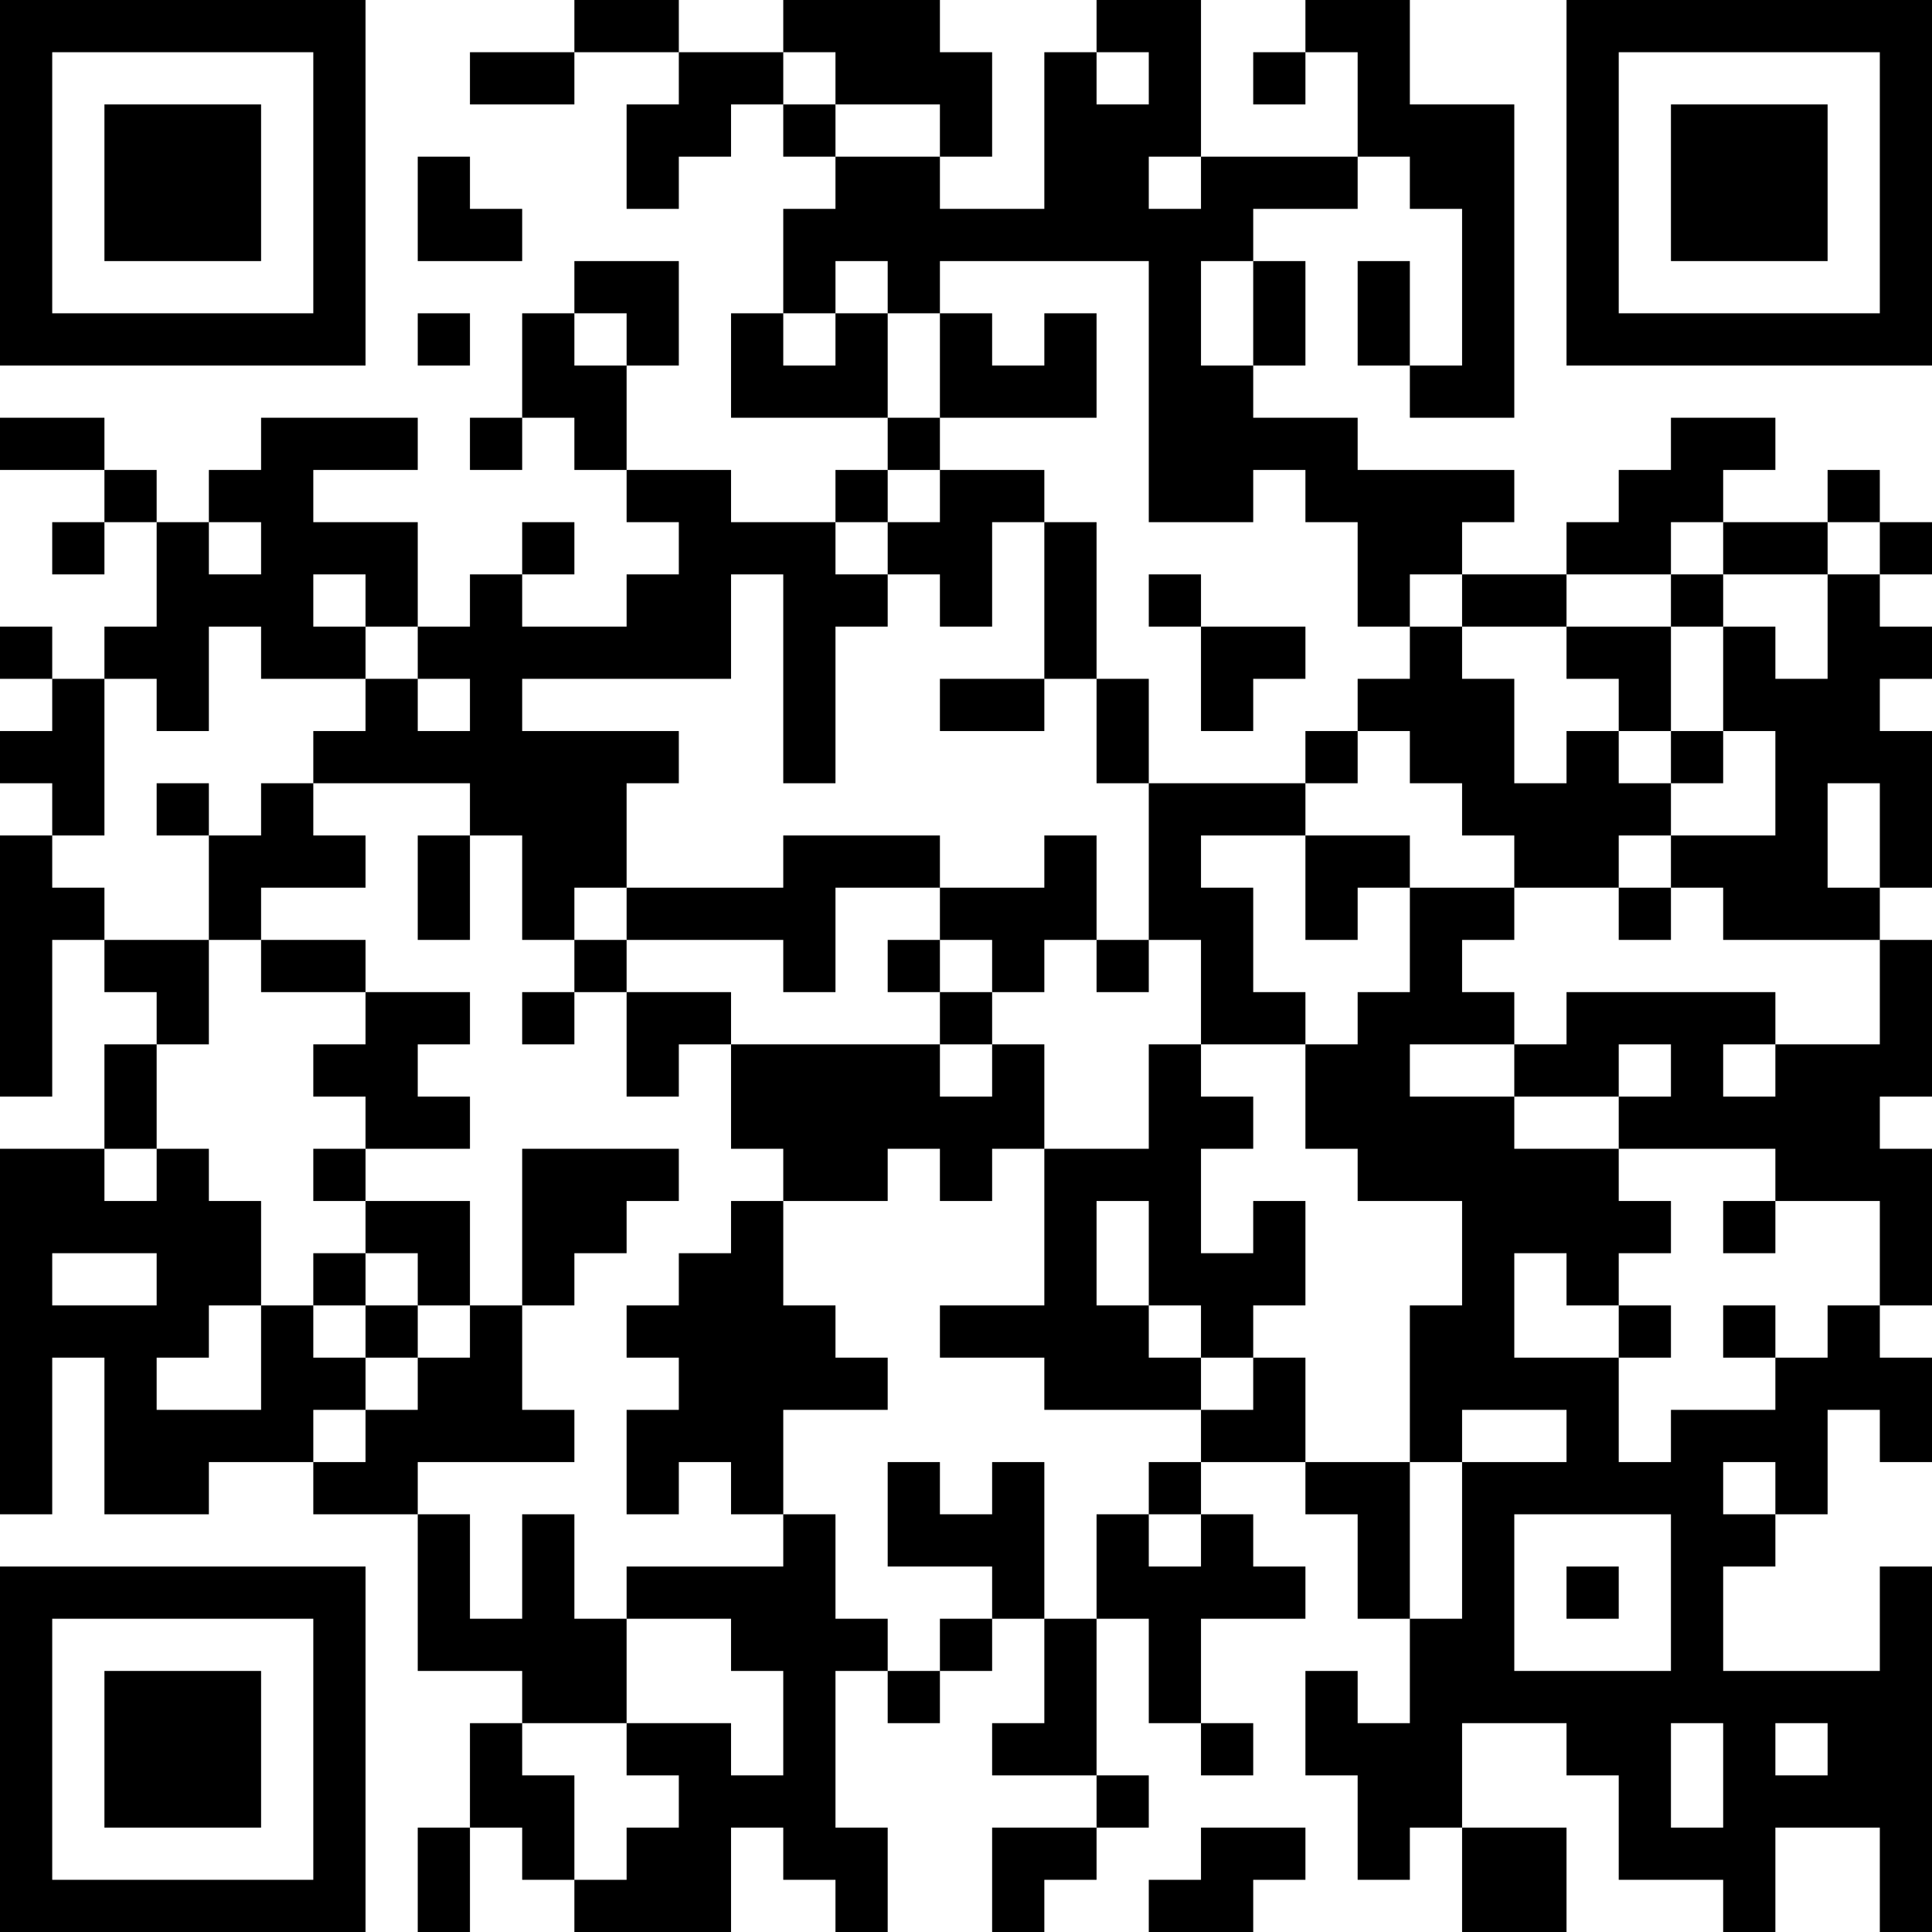 <?xml version="1.0" encoding="UTF-8"?>
<svg xmlns="http://www.w3.org/2000/svg" version="1.1" width="400" height="400" viewBox="0 0 400 400"><rect x="0" y="0" width="400" height="400" fill="#ffffff"/><g transform="scale(10.811)"><g transform="translate(0,0)"><path fill-rule="evenodd" d="M11 0L11 1L9 1L9 2L11 2L11 1L13 1L13 2L12 2L12 4L13 4L13 3L14 3L14 2L15 2L15 3L16 3L16 4L15 4L15 6L14 6L14 8L17 8L17 9L16 9L16 10L14 10L14 9L12 9L12 7L13 7L13 5L11 5L11 6L10 6L10 8L9 8L9 9L10 9L10 8L11 8L11 9L12 9L12 10L13 10L13 11L12 11L12 12L10 12L10 11L11 11L11 10L10 10L10 11L9 11L9 12L8 12L8 10L6 10L6 9L8 9L8 8L5 8L5 9L4 9L4 10L3 10L3 9L2 9L2 8L0 8L0 9L2 9L2 10L1 10L1 11L2 11L2 10L3 10L3 12L2 12L2 13L1 13L1 12L0 12L0 13L1 13L1 14L0 14L0 15L1 15L1 16L0 16L0 21L1 21L1 18L2 18L2 19L3 19L3 20L2 20L2 22L0 22L0 29L1 29L1 26L2 26L2 29L4 29L4 28L6 28L6 29L8 29L8 32L10 32L10 33L9 33L9 35L8 35L8 37L9 37L9 35L10 35L10 36L11 36L11 37L14 37L14 35L15 35L15 36L16 36L16 37L17 37L17 35L16 35L16 32L17 32L17 33L18 33L18 32L19 32L19 31L20 31L20 33L19 33L19 34L21 34L21 35L19 35L19 37L20 37L20 36L21 36L21 35L22 35L22 34L21 34L21 31L22 31L22 33L23 33L23 34L24 34L24 33L23 33L23 31L25 31L25 30L24 30L24 29L23 29L23 28L25 28L25 29L26 29L26 31L27 31L27 33L26 33L26 32L25 32L25 34L26 34L26 36L27 36L27 35L28 35L28 37L30 37L30 35L28 35L28 33L30 33L30 34L31 34L31 36L33 36L33 37L34 37L34 35L36 35L36 37L37 37L37 30L36 30L36 32L33 32L33 30L34 30L34 29L35 29L35 27L36 27L36 28L37 28L37 26L36 26L36 25L37 25L37 22L36 22L36 21L37 21L37 18L36 18L36 17L37 17L37 14L36 14L36 13L37 13L37 12L36 12L36 11L37 11L37 10L36 10L36 9L35 9L35 10L33 10L33 9L34 9L34 8L32 8L32 9L31 9L31 10L30 10L30 11L28 11L28 10L29 10L29 9L26 9L26 8L24 8L24 7L25 7L25 5L24 5L24 4L26 4L26 3L27 3L27 4L28 4L28 7L27 7L27 5L26 5L26 7L27 7L27 8L29 8L29 2L27 2L27 0L25 0L25 1L24 1L24 2L25 2L25 1L26 1L26 3L23 3L23 0L21 0L21 1L20 1L20 4L18 4L18 3L19 3L19 1L18 1L18 0L15 0L15 1L13 1L13 0ZM15 1L15 2L16 2L16 3L18 3L18 2L16 2L16 1ZM21 1L21 2L22 2L22 1ZM8 3L8 5L10 5L10 4L9 4L9 3ZM22 3L22 4L23 4L23 3ZM16 5L16 6L15 6L15 7L16 7L16 6L17 6L17 8L18 8L18 9L17 9L17 10L16 10L16 11L17 11L17 12L16 12L16 15L15 15L15 11L14 11L14 13L10 13L10 14L13 14L13 15L12 15L12 17L11 17L11 18L10 18L10 16L9 16L9 15L6 15L6 14L7 14L7 13L8 13L8 14L9 14L9 13L8 13L8 12L7 12L7 11L6 11L6 12L7 12L7 13L5 13L5 12L4 12L4 14L3 14L3 13L2 13L2 16L1 16L1 17L2 17L2 18L4 18L4 20L3 20L3 22L2 22L2 23L3 23L3 22L4 22L4 23L5 23L5 25L4 25L4 26L3 26L3 27L5 27L5 25L6 25L6 26L7 26L7 27L6 27L6 28L7 28L7 27L8 27L8 26L9 26L9 25L10 25L10 27L11 27L11 28L8 28L8 29L9 29L9 31L10 31L10 29L11 29L11 31L12 31L12 33L10 33L10 34L11 34L11 36L12 36L12 35L13 35L13 34L12 34L12 33L14 33L14 34L15 34L15 32L14 32L14 31L12 31L12 30L15 30L15 29L16 29L16 31L17 31L17 32L18 32L18 31L19 31L19 30L17 30L17 28L18 28L18 29L19 29L19 28L20 28L20 31L21 31L21 29L22 29L22 30L23 30L23 29L22 29L22 28L23 28L23 27L24 27L24 26L25 26L25 28L27 28L27 31L28 31L28 28L30 28L30 27L28 27L28 28L27 28L27 25L28 25L28 23L26 23L26 22L25 22L25 20L26 20L26 19L27 19L27 17L29 17L29 18L28 18L28 19L29 19L29 20L27 20L27 21L29 21L29 22L31 22L31 23L32 23L32 24L31 24L31 25L30 25L30 24L29 24L29 26L31 26L31 28L32 28L32 27L34 27L34 26L35 26L35 25L36 25L36 23L34 23L34 22L31 22L31 21L32 21L32 20L31 20L31 21L29 21L29 20L30 20L30 19L34 19L34 20L33 20L33 21L34 21L34 20L36 20L36 18L33 18L33 17L32 17L32 16L34 16L34 14L33 14L33 12L34 12L34 13L35 13L35 11L36 11L36 10L35 10L35 11L33 11L33 10L32 10L32 11L30 11L30 12L28 12L28 11L27 11L27 12L26 12L26 10L25 10L25 9L24 9L24 10L22 10L22 5L18 5L18 6L17 6L17 5ZM23 5L23 7L24 7L24 5ZM8 6L8 7L9 7L9 6ZM11 6L11 7L12 7L12 6ZM18 6L18 8L21 8L21 6L20 6L20 7L19 7L19 6ZM18 9L18 10L17 10L17 11L18 11L18 12L19 12L19 10L20 10L20 13L18 13L18 14L20 14L20 13L21 13L21 15L22 15L22 18L21 18L21 16L20 16L20 17L18 17L18 16L15 16L15 17L12 17L12 18L11 18L11 19L10 19L10 20L11 20L11 19L12 19L12 21L13 21L13 20L14 20L14 22L15 22L15 23L14 23L14 24L13 24L13 25L12 25L12 26L13 26L13 27L12 27L12 29L13 29L13 28L14 28L14 29L15 29L15 27L17 27L17 26L16 26L16 25L15 25L15 23L17 23L17 22L18 22L18 23L19 23L19 22L20 22L20 25L18 25L18 26L20 26L20 27L23 27L23 26L24 26L24 25L25 25L25 23L24 23L24 24L23 24L23 22L24 22L24 21L23 21L23 20L25 20L25 19L24 19L24 17L23 17L23 16L25 16L25 18L26 18L26 17L27 17L27 16L25 16L25 15L26 15L26 14L27 14L27 15L28 15L28 16L29 16L29 17L31 17L31 18L32 18L32 17L31 17L31 16L32 16L32 15L33 15L33 14L32 14L32 12L33 12L33 11L32 11L32 12L30 12L30 13L31 13L31 14L30 14L30 15L29 15L29 13L28 13L28 12L27 12L27 13L26 13L26 14L25 14L25 15L22 15L22 13L21 13L21 10L20 10L20 9ZM4 10L4 11L5 11L5 10ZM22 11L22 12L23 12L23 14L24 14L24 13L25 13L25 12L23 12L23 11ZM31 14L31 15L32 15L32 14ZM3 15L3 16L4 16L4 18L5 18L5 19L7 19L7 20L6 20L6 21L7 21L7 22L6 22L6 23L7 23L7 24L6 24L6 25L7 25L7 26L8 26L8 25L9 25L9 23L7 23L7 22L9 22L9 21L8 21L8 20L9 20L9 19L7 19L7 18L5 18L5 17L7 17L7 16L6 16L6 15L5 15L5 16L4 16L4 15ZM35 15L35 17L36 17L36 15ZM8 16L8 18L9 18L9 16ZM16 17L16 19L15 19L15 18L12 18L12 19L14 19L14 20L18 20L18 21L19 21L19 20L20 20L20 22L22 22L22 20L23 20L23 18L22 18L22 19L21 19L21 18L20 18L20 19L19 19L19 18L18 18L18 17ZM17 18L17 19L18 19L18 20L19 20L19 19L18 19L18 18ZM10 22L10 25L11 25L11 24L12 24L12 23L13 23L13 22ZM21 23L21 25L22 25L22 26L23 26L23 25L22 25L22 23ZM33 23L33 24L34 24L34 23ZM1 24L1 25L3 25L3 24ZM7 24L7 25L8 25L8 24ZM31 25L31 26L32 26L32 25ZM33 25L33 26L34 26L34 25ZM33 28L33 29L34 29L34 28ZM29 29L29 32L32 32L32 29ZM30 30L30 31L31 31L31 30ZM32 33L32 35L33 35L33 33ZM34 33L34 34L35 34L35 33ZM23 35L23 36L22 36L22 37L24 37L24 36L25 36L25 35ZM0 0L0 7L7 7L7 0ZM1 1L1 6L6 6L6 1ZM2 2L2 5L5 5L5 2ZM30 0L30 7L37 7L37 0ZM31 1L31 6L36 6L36 1ZM32 2L32 5L35 5L35 2ZM0 30L0 37L7 37L7 30ZM1 31L1 36L6 36L6 31ZM2 32L2 35L5 35L5 32Z" fill="#000000"/></g></g></svg>
